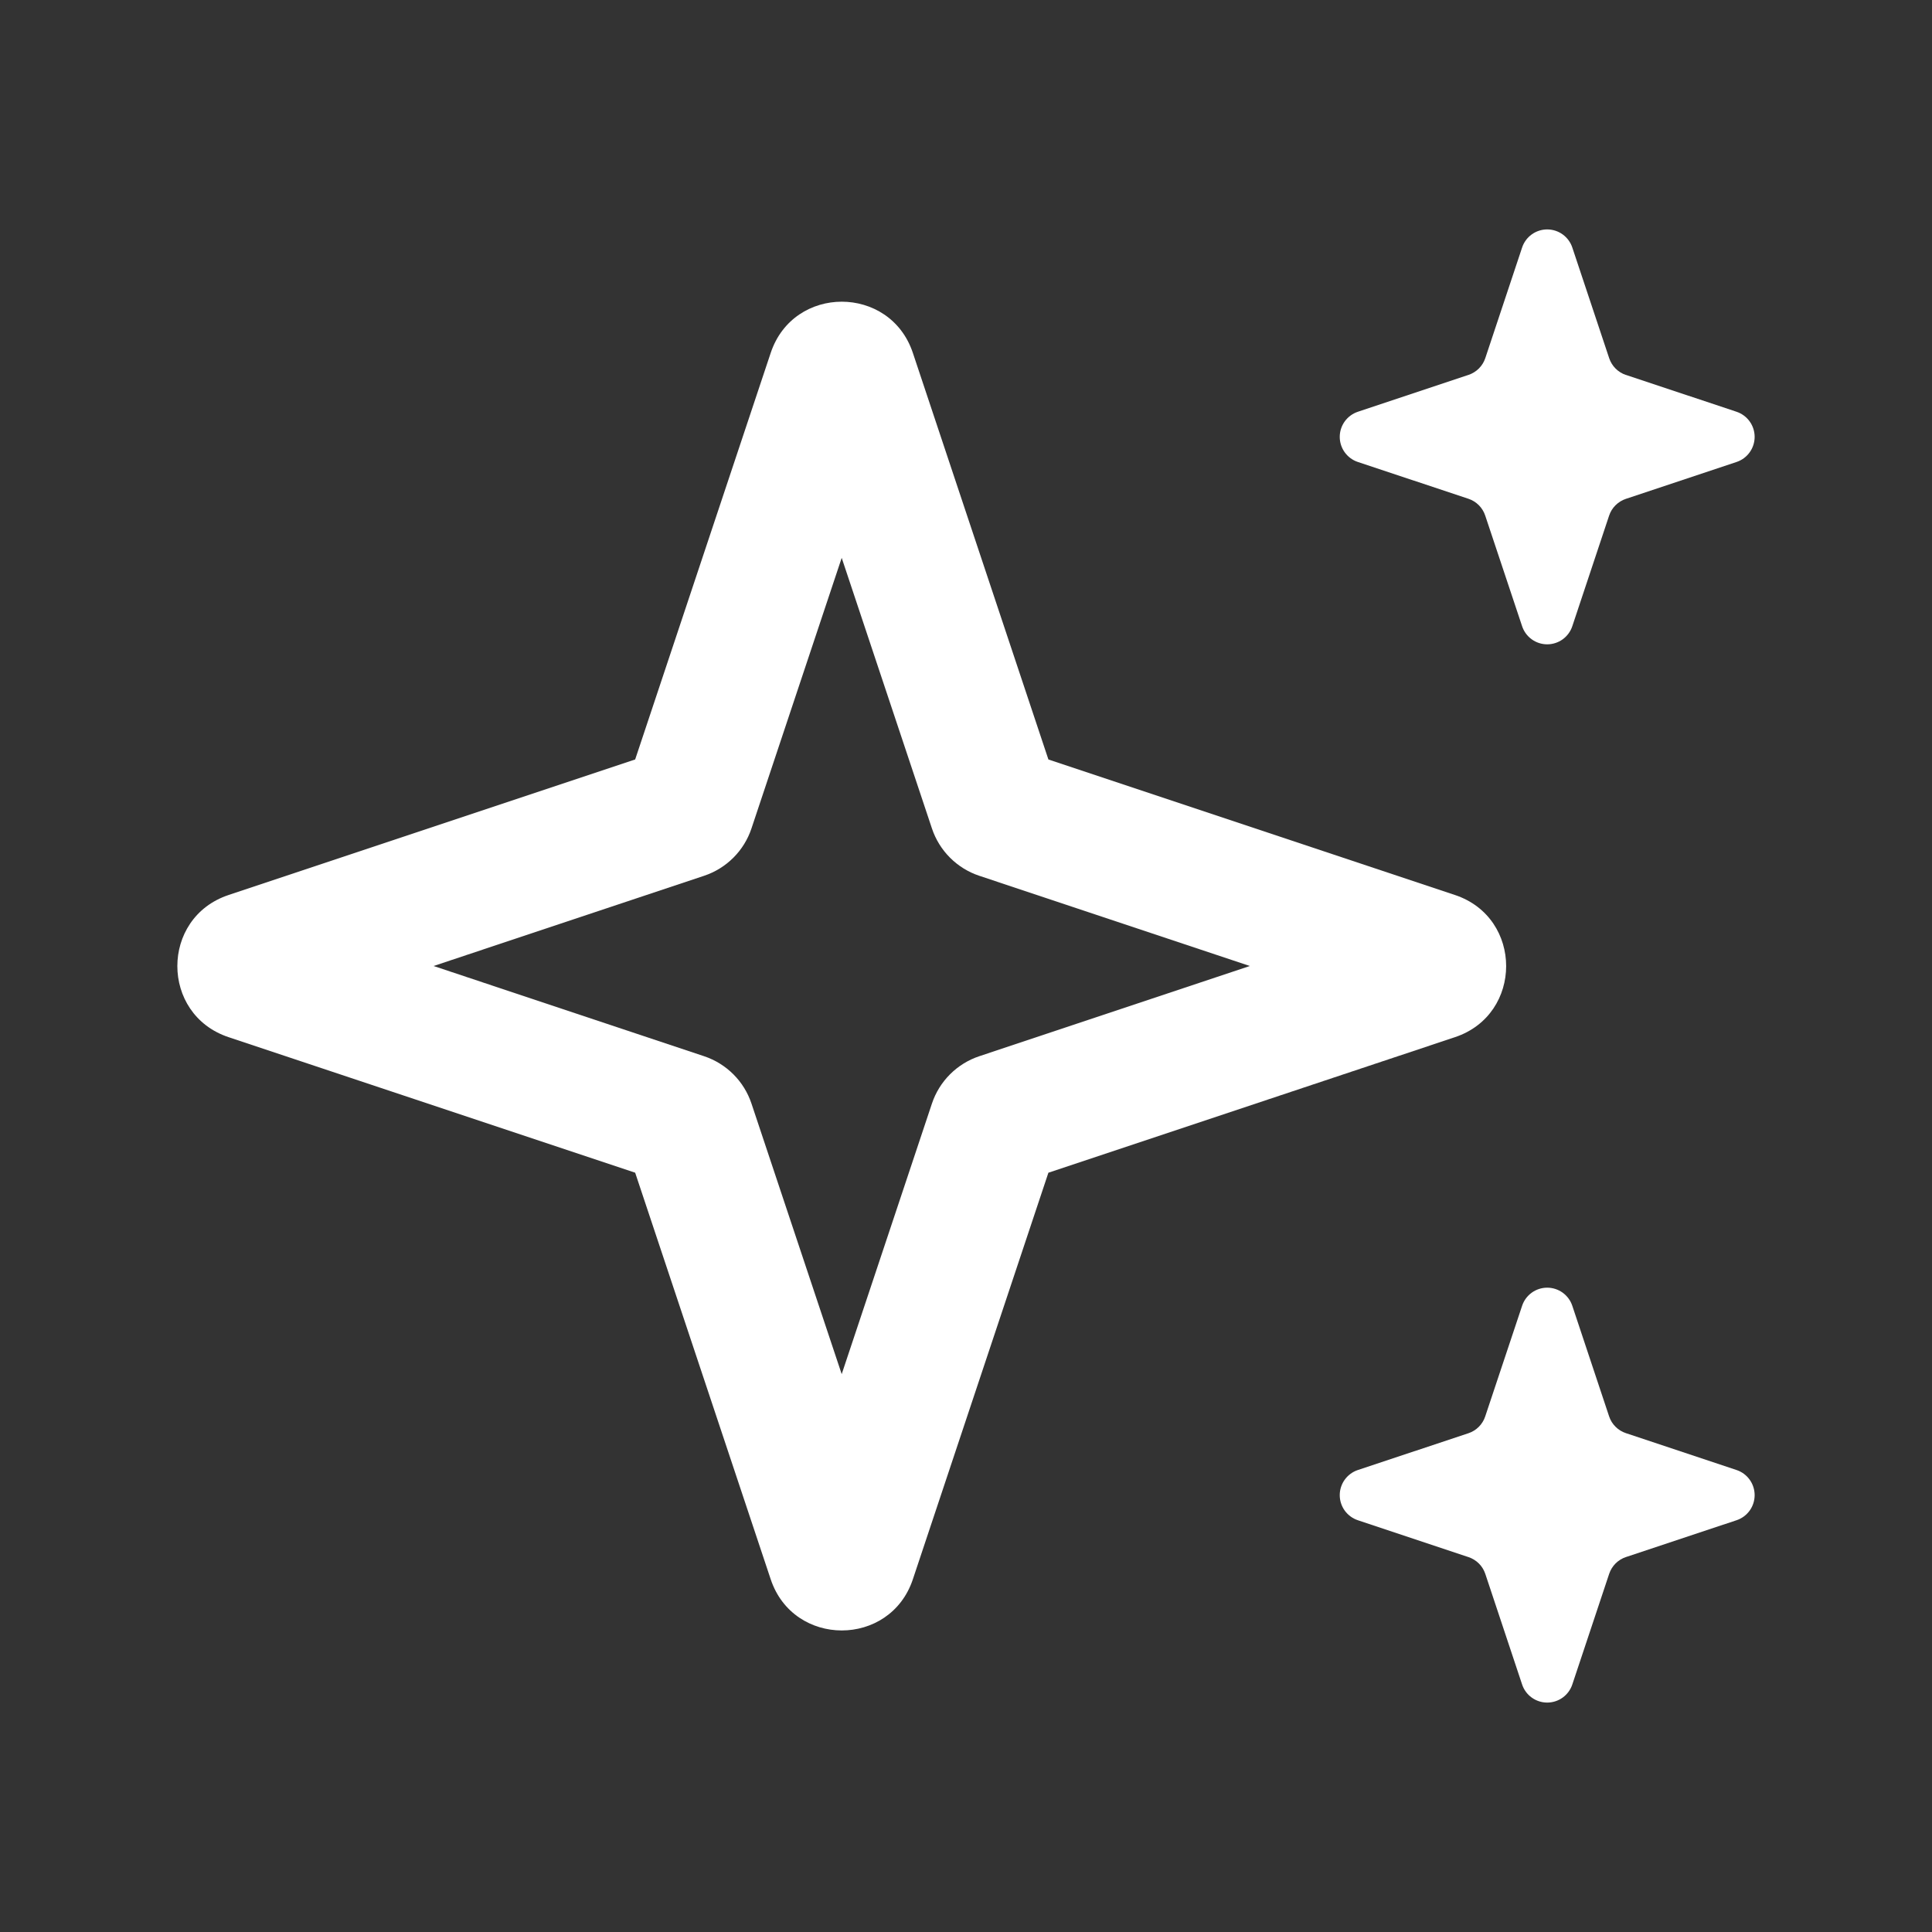 <?xml version="1.0" encoding="utf-8"?>
<svg xmlns="http://www.w3.org/2000/svg" fill="none" height="100%" overflow="visible" preserveAspectRatio="none" style="display: block;" viewBox="0 0 80 80" width="100%">
<rect x="0" y="0" width="80" height="80" fill="#333333" stroke="none"/>
<g id="Frame">
<path clip-rule="evenodd" d="M67.323 15.523L71.903 17.049C72.122 17.121 72.313 17.261 72.448 17.448C72.583 17.634 72.656 17.859 72.656 18.09C72.656 18.321 72.583 18.546 72.448 18.732C72.313 18.919 72.122 19.059 71.903 19.131L67.323 20.657C67.162 20.711 67.015 20.802 66.895 20.922C66.774 21.042 66.683 21.189 66.63 21.351L65.107 25.926C65.035 26.146 64.895 26.336 64.709 26.472C64.522 26.607 64.297 26.68 64.066 26.68C63.836 26.68 63.611 26.607 63.424 26.472C63.237 26.336 63.098 26.146 63.026 25.926L61.499 21.347C61.445 21.186 61.355 21.039 61.234 20.918C61.114 20.798 60.967 20.707 60.805 20.653L56.23 19.131C56.011 19.059 55.82 18.919 55.684 18.732C55.549 18.546 55.476 18.321 55.476 18.09C55.476 17.859 55.549 17.634 55.684 17.448C55.82 17.261 56.011 17.121 56.23 17.049L60.809 15.523C60.971 15.469 61.117 15.378 61.238 15.258C61.358 15.137 61.449 14.991 61.503 14.829L63.026 10.253C63.098 10.034 63.237 9.843 63.424 9.708C63.611 9.573 63.836 9.5 64.066 9.5C64.297 9.5 64.522 9.573 64.709 9.708C64.895 9.843 65.035 10.034 65.107 10.253L66.633 14.833C66.743 15.161 66.999 15.417 67.327 15.527M31.913 14.614C32.855 11.784 36.858 11.787 37.8 14.614L43.412 31.448L60.247 37.06C63.073 38.002 63.073 42.005 60.247 42.947L43.412 48.559L37.8 65.394C36.858 68.22 32.855 68.22 31.913 65.394L26.301 48.559L9.466 42.947C6.636 42.005 6.636 38.002 9.466 37.06L26.301 31.448L31.913 14.614ZM34.853 23.1L31.117 34.303C30.965 34.76 30.708 35.175 30.368 35.515C30.027 35.855 29.613 36.112 29.156 36.264L17.953 40L29.156 43.736C29.613 43.888 30.027 44.145 30.368 44.485C30.708 44.825 30.965 45.24 31.117 45.697L34.853 56.9L38.589 45.697C38.741 45.24 38.998 44.825 39.338 44.485C39.678 44.145 40.093 43.888 40.549 43.736L51.753 40L40.549 36.264C40.093 36.112 39.678 35.855 39.338 35.515C38.998 35.175 38.741 34.76 38.589 34.303L34.853 23.1ZM71.903 60.869L67.323 59.343C67.162 59.289 67.015 59.199 66.895 59.078C66.774 58.958 66.683 58.811 66.63 58.649L65.107 54.074C65.035 53.854 64.895 53.664 64.709 53.528C64.522 53.393 64.297 53.32 64.066 53.32C63.836 53.32 63.611 53.393 63.424 53.528C63.237 53.664 63.098 53.854 63.026 54.074L61.499 58.653C61.445 58.814 61.355 58.961 61.234 59.082C61.114 59.202 60.967 59.293 60.805 59.347L56.23 60.869C56.011 60.941 55.82 61.081 55.684 61.268C55.549 61.455 55.476 61.679 55.476 61.91C55.476 62.141 55.549 62.366 55.684 62.553C55.82 62.739 56.011 62.879 56.23 62.951L60.809 64.477C61.138 64.587 61.393 64.842 61.503 65.171L63.026 69.747C63.098 69.966 63.237 70.157 63.424 70.292C63.611 70.427 63.836 70.5 64.066 70.5C64.297 70.5 64.522 70.427 64.709 70.292C64.895 70.157 65.035 69.966 65.107 69.747L66.633 65.167C66.687 65.006 66.778 64.859 66.898 64.738C67.019 64.618 67.166 64.527 67.327 64.474L71.903 62.951C72.122 62.879 72.313 62.739 72.448 62.553C72.583 62.366 72.656 62.141 72.656 61.91C72.656 61.679 72.583 61.455 72.448 61.268C72.313 61.081 72.122 60.941 71.903 60.869Z" fill="white" fill-rule="evenodd" id="Vector"/>
</g>
</svg>